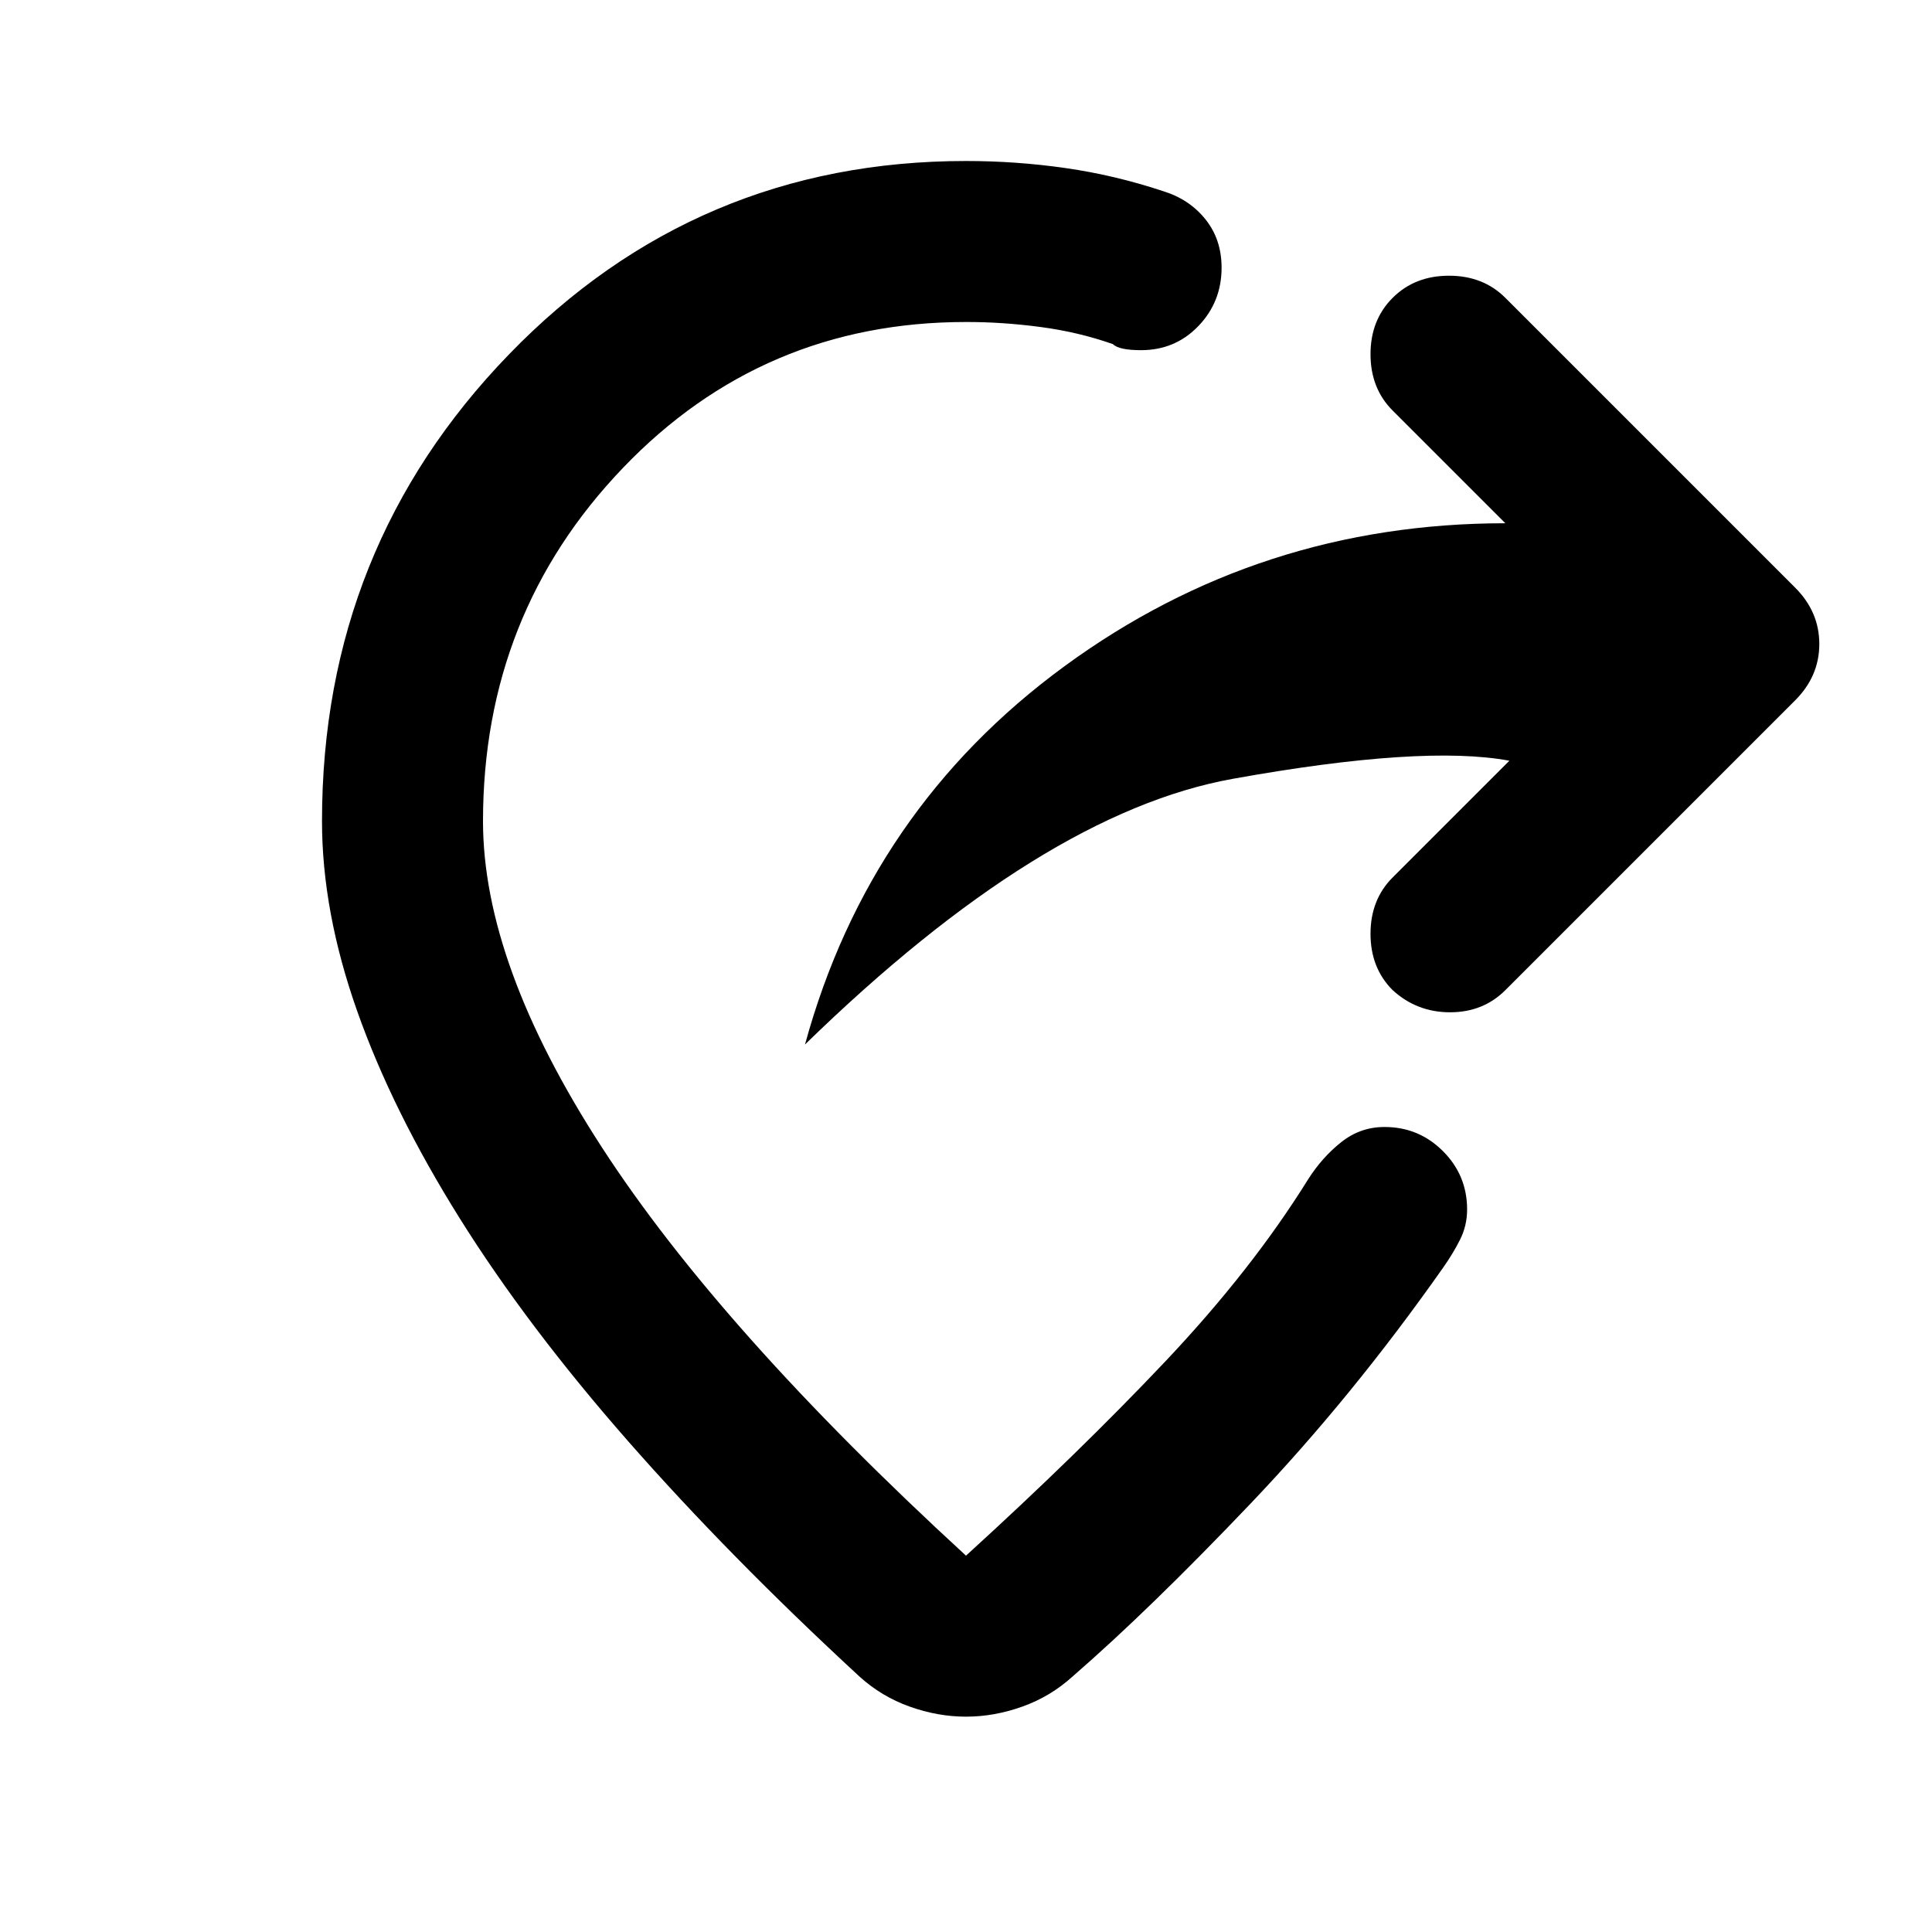 <?xml version="1.0" encoding="utf-8"?>
<!-- Generator: www.svgicons.com -->
<svg xmlns="http://www.w3.org/2000/svg" width="800" height="800" viewBox="0 0 24 24">
<path fill="currentColor" d="M17.925 15.75q-1.125 1.6-2.387 2.925t-2.213 2.15q-.275.25-.625.375t-.7.125t-.7-.125t-.625-.375Q9.05 19.325 7.8 17.9t-2.087-2.762t-1.275-2.575T4 10.2q0-3.4 2.325-5.8T12 2q.625 0 1.238.088t1.212.287q.325.1.525.35t.2.6q0 .425-.288.725t-.712.3q-.275 0-.35-.075q-.425-.15-.9-.213T12 4Q9.475 4 7.738 5.813T6 10.2q0 1.775 1.475 4.05T12 19.325q1.4-1.275 2.475-2.412t1.775-2.263q.175-.275.413-.463T17.2 14q.425 0 .725.3t.3.725q0 .2-.088.375t-.212.35m.825-6.3q-1.075-.2-3.437.225T10 12.975q.8-2.925 3.225-4.7T18.7 6.5l-1.4-1.4q-.275-.275-.275-.7t.275-.7t.7-.275t.7.275l3.6 3.6q.3.3.3.7t-.3.7l-3.6 3.6q-.275.275-.687.275T17.3 12.3q-.275-.275-.275-.7t.275-.7z"/>
</svg>